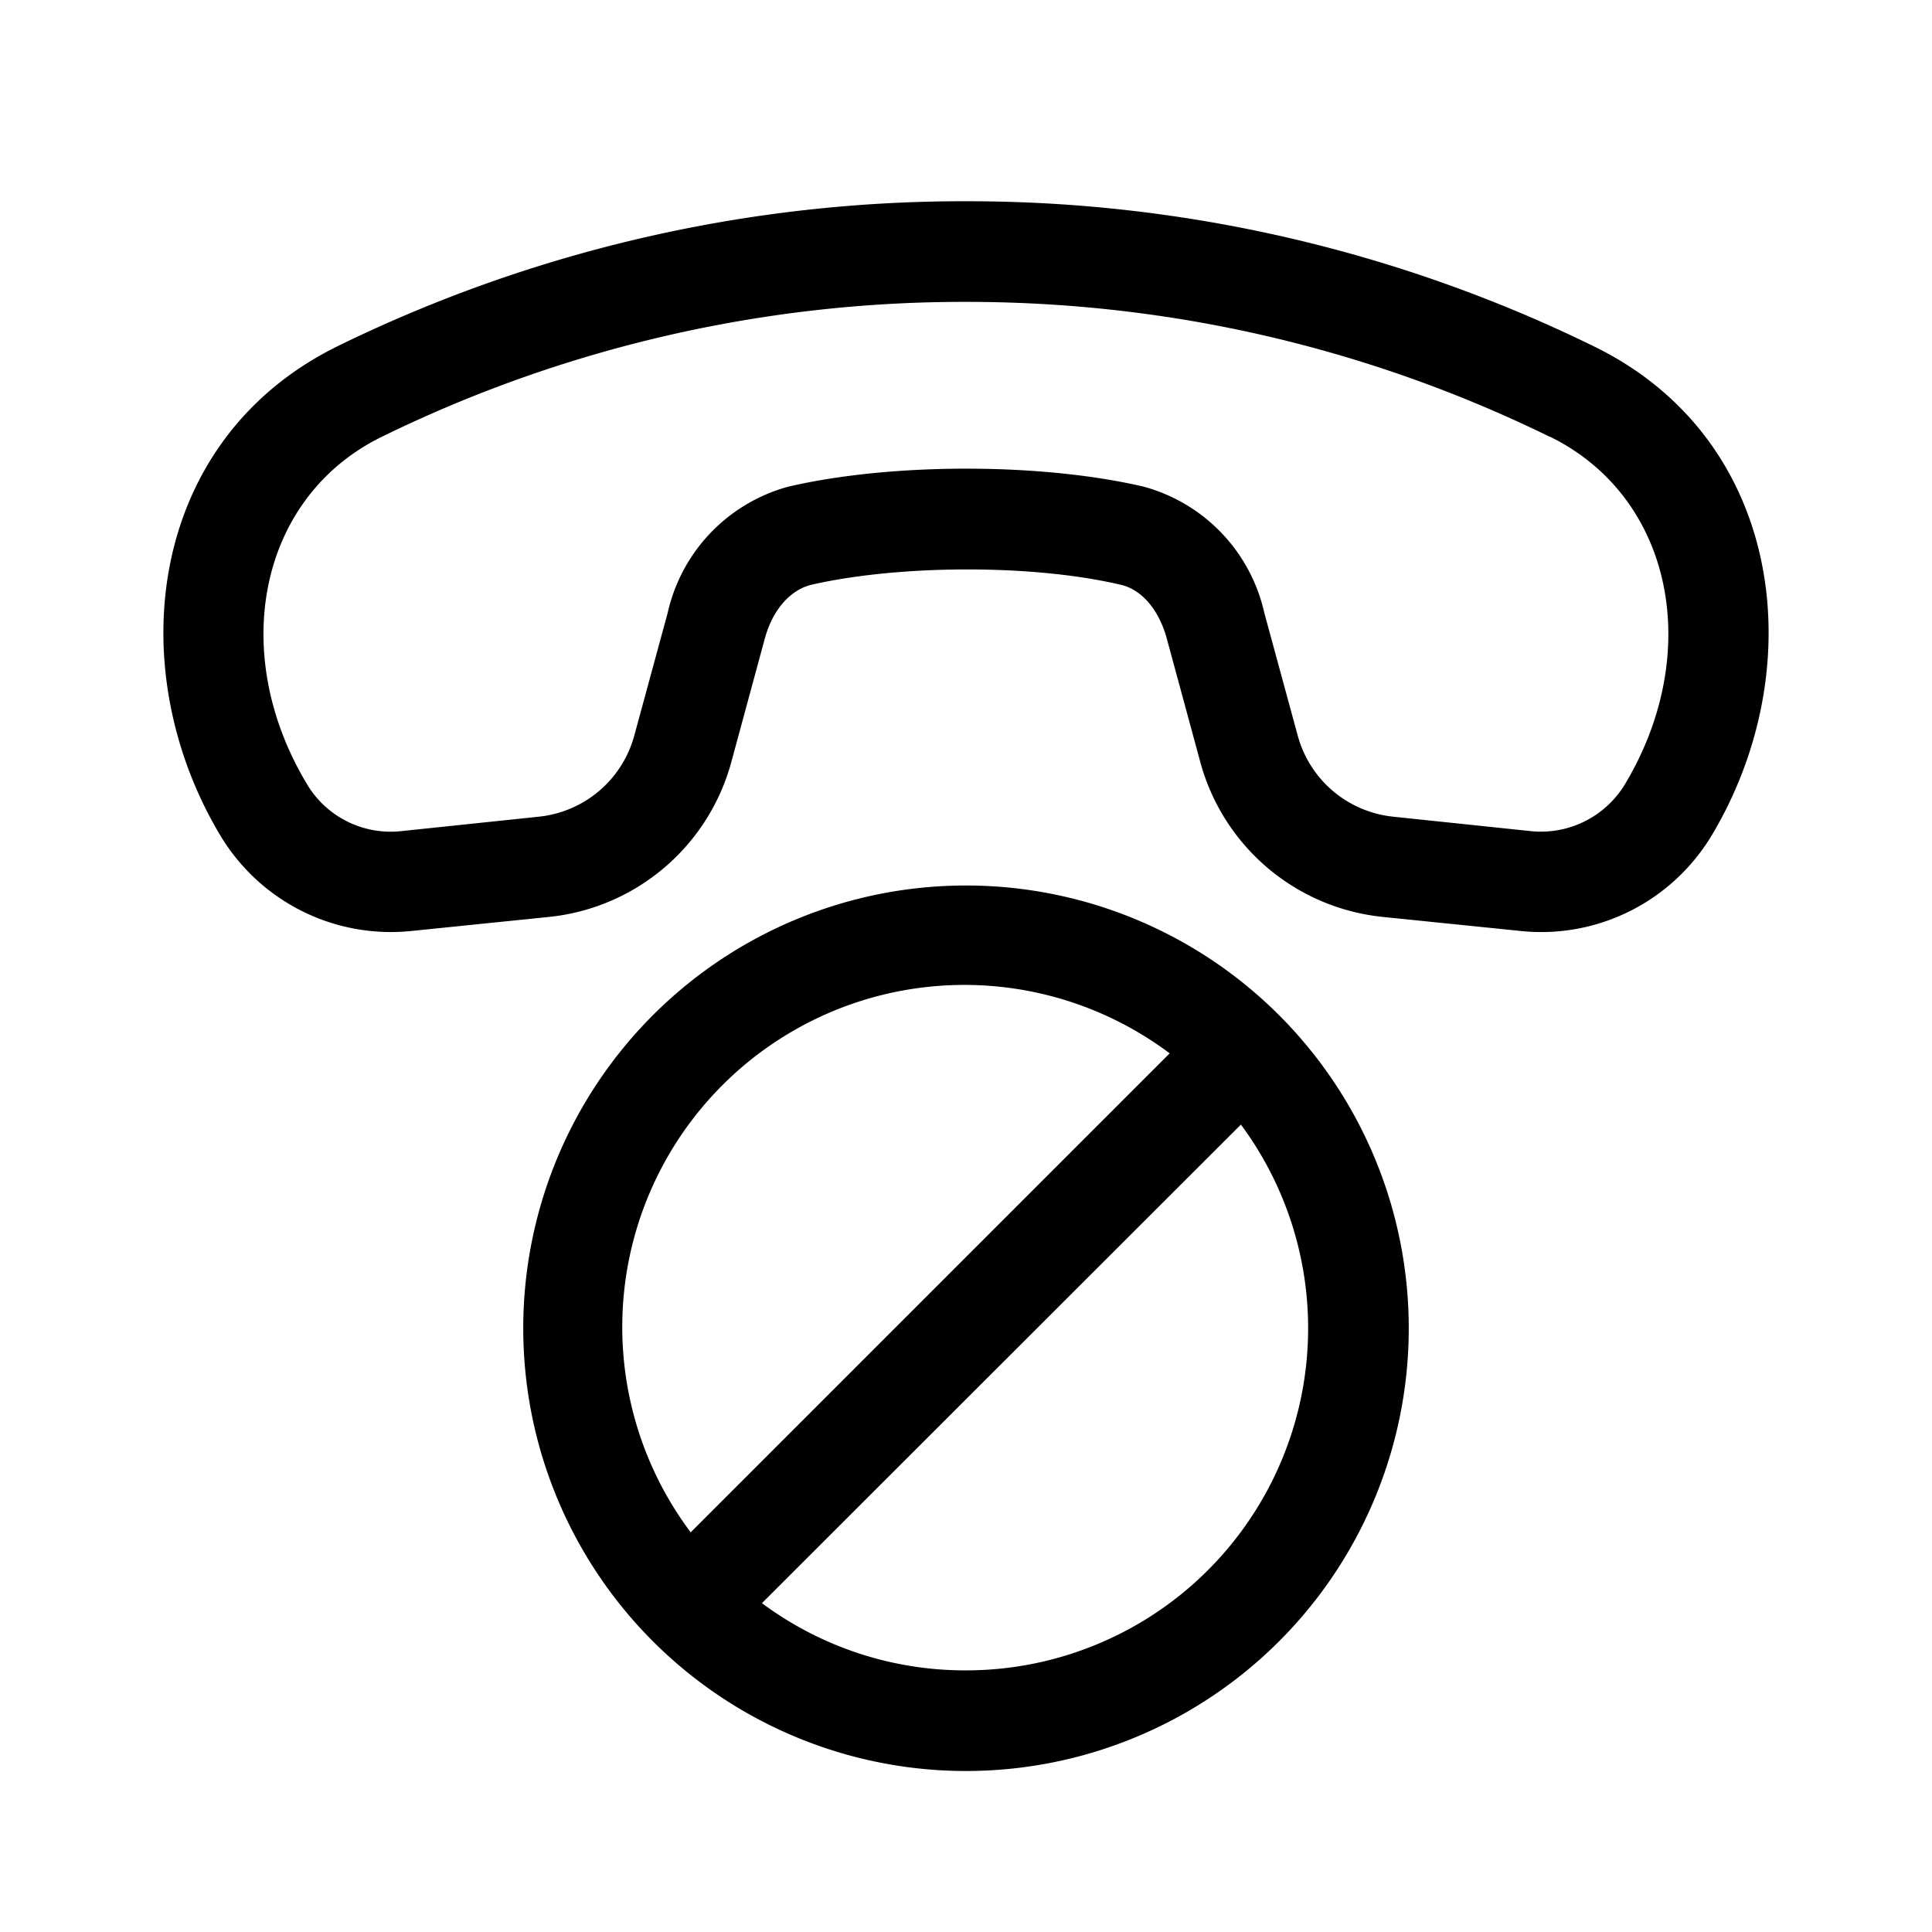 <svg width="48" height="48" viewBox="0 0 48 48" xmlns="http://www.w3.org/2000/svg"><path d="M42.53 20.75c2.48-4.15 1.8-9.83-2.92-12.14A35.35 35.35 0 0 0 24 5 35.35 35.35 0 0 0 8.39 8.6c-4.72 2.32-5.4 8-2.92 12.15a4.94 4.94 0 0 0 4.75 2.38l3.43-.35a5.25 5.25 0 0 0 4.52-3.85l.83-3.06c.21-.77.67-1.22 1.15-1.34 2.18-.5 5.5-.52 7.7 0 .48.11.93.57 1.14 1.34l.83 3.06a5.25 5.25 0 0 0 4.53 3.85l3.43.35c1.91.2 3.76-.73 4.75-2.38Zm-4.02-9.9c3.05 1.5 3.82 5.35 1.87 8.62a2.44 2.44 0 0 1-2.34 1.18l-3.43-.36a2.75 2.75 0 0 1-2.37-2.02l-.83-3.05a4.2 4.2 0 0 0-3-3.13c-2.57-.6-6.28-.59-8.82 0a4.2 4.2 0 0 0-3 3.13l-.83 3.05a2.75 2.75 0 0 1-2.37 2.02l-3.43.36c-.94.1-1.86-.36-2.34-1.18-1.96-3.27-1.18-7.13 1.87-8.62A32.85 32.85 0 0 1 24 7.5c6.09 0 11.01 1.64 14.5 3.35ZM24 44a11 11 0 1 1 0-22 11 11 0 0 1 0 22Zm0-2.5a8.5 8.5 0 0 0 6.83-13.56l-11.9 11.89A8.46 8.46 0 0 0 24 41.5Zm5.06-15.33a8.5 8.5 0 0 0-11.9 11.9l11.9-11.9Z"/></svg>